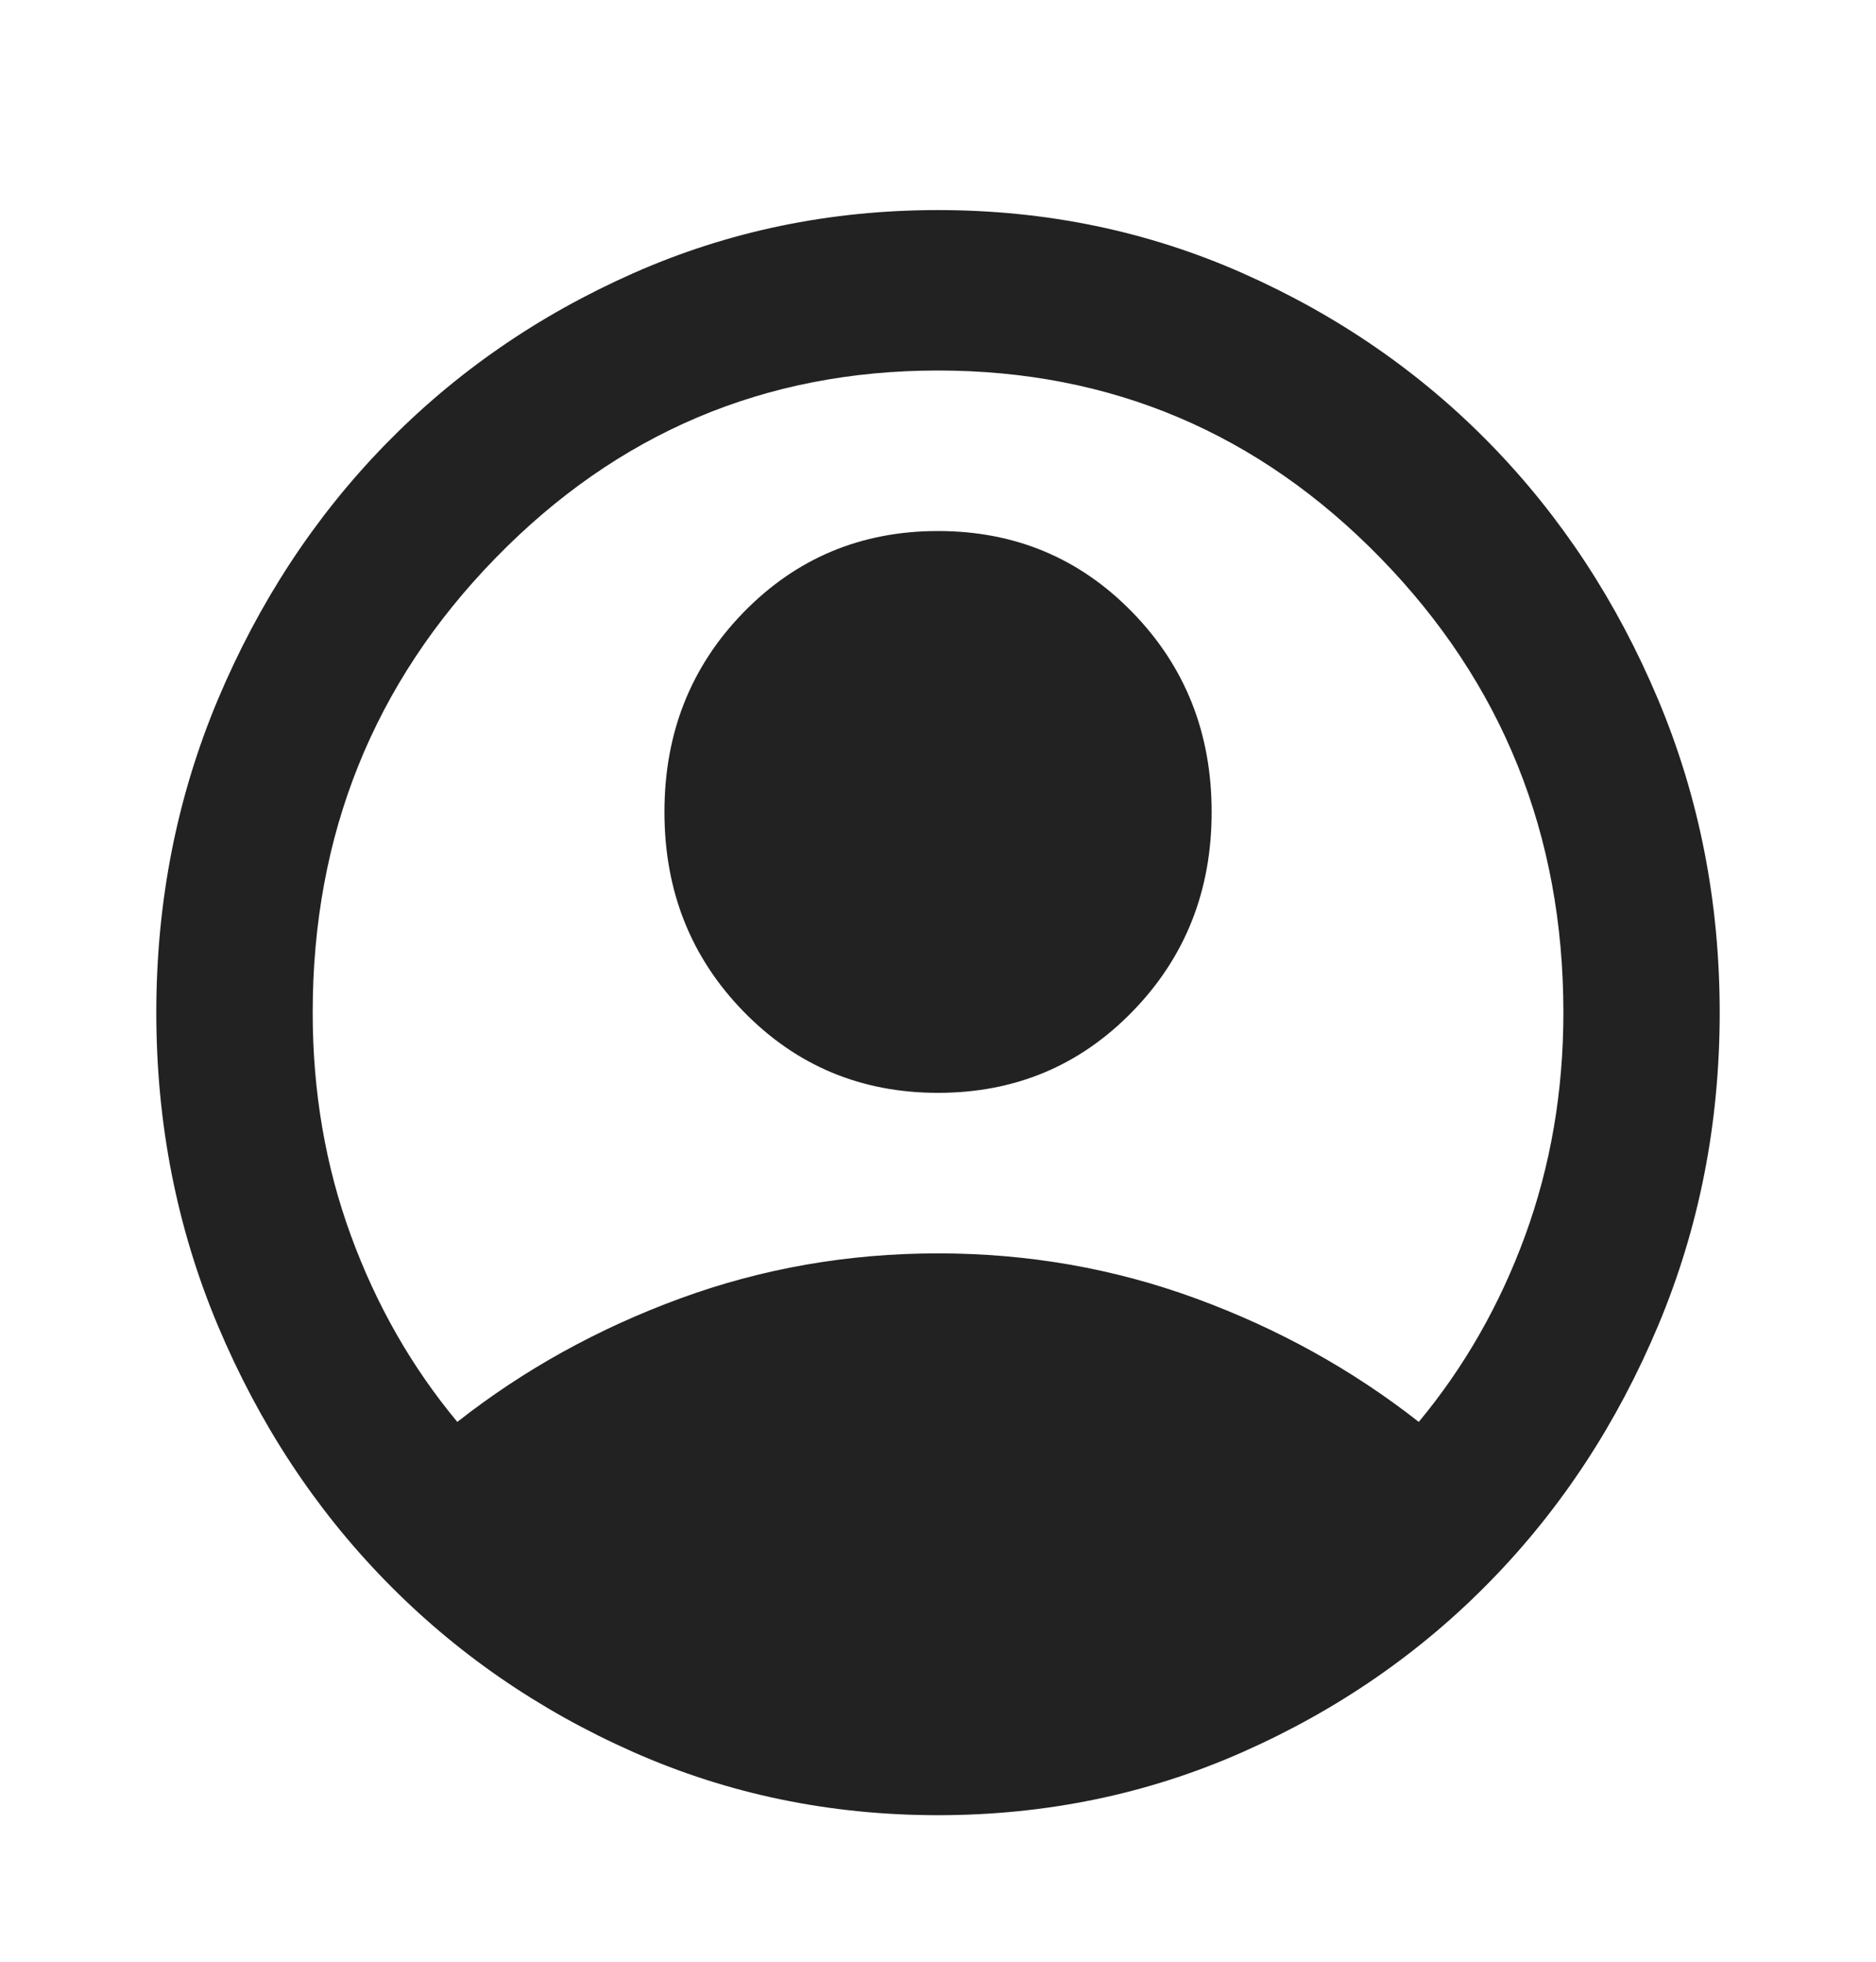 <svg xmlns="http://www.w3.org/2000/svg" width="22" height="23" viewBox="0 0 22 23" fill="none"><mask id="mask0_3201_8274" style="mask-type:alpha" maskUnits="userSpaceOnUse" x="0" y="0" width="22" height="23"><rect y="0.227" width="22" height="22" fill="white"></rect></mask><g mask="url(#mask0_3201_8274)"><path d="M5.363 16.671C6.142 16.059 7.013 15.577 7.975 15.224C8.938 14.871 9.946 14.695 11 14.695C12.054 14.695 13.063 14.871 14.025 15.224C14.988 15.577 15.858 16.059 16.638 16.671C17.172 16.028 17.589 15.299 17.887 14.483C18.184 13.668 18.334 12.797 18.334 11.872C18.334 9.786 17.619 8.01 16.191 6.544C14.762 5.078 13.032 4.344 11 4.344C8.968 4.344 7.238 5.078 5.81 6.544C4.381 8.01 3.667 9.786 3.667 11.872C3.667 12.797 3.816 13.668 4.114 14.483C4.412 15.299 4.828 16.028 5.363 16.671ZM11 12.813C10.099 12.813 9.339 12.495 8.72 11.86C8.101 11.225 7.792 10.445 7.792 9.52C7.792 8.594 8.101 7.814 8.72 7.179C9.339 6.544 10.099 6.226 11 6.226C11.902 6.226 12.662 6.544 13.28 7.179C13.899 7.814 14.209 8.594 14.209 9.52C14.209 10.445 13.899 11.225 13.28 11.86C12.662 12.495 11.902 12.813 11 12.813ZM11 21.282C9.732 21.282 8.54 21.035 7.425 20.541C6.31 20.047 5.34 19.376 4.515 18.529C3.69 17.683 3.037 16.687 2.555 15.542C2.074 14.397 1.833 13.174 1.833 11.872C1.833 10.57 2.074 9.347 2.555 8.202C3.037 7.058 3.69 6.062 4.515 5.215C5.34 4.368 6.31 3.698 7.425 3.204C8.54 2.71 9.732 2.463 11 2.463C12.268 2.463 13.46 2.71 14.575 3.204C15.69 3.698 16.661 4.368 17.486 5.215C18.311 6.062 18.964 7.058 19.445 8.202C19.926 9.347 20.167 10.57 20.167 11.872C20.167 13.174 19.926 14.397 19.445 15.542C18.964 16.687 18.311 17.683 17.486 18.529C16.661 19.376 15.69 20.047 14.575 20.541C13.46 21.035 12.268 21.282 11 21.282Z" fill="#222222"></path></g></svg>